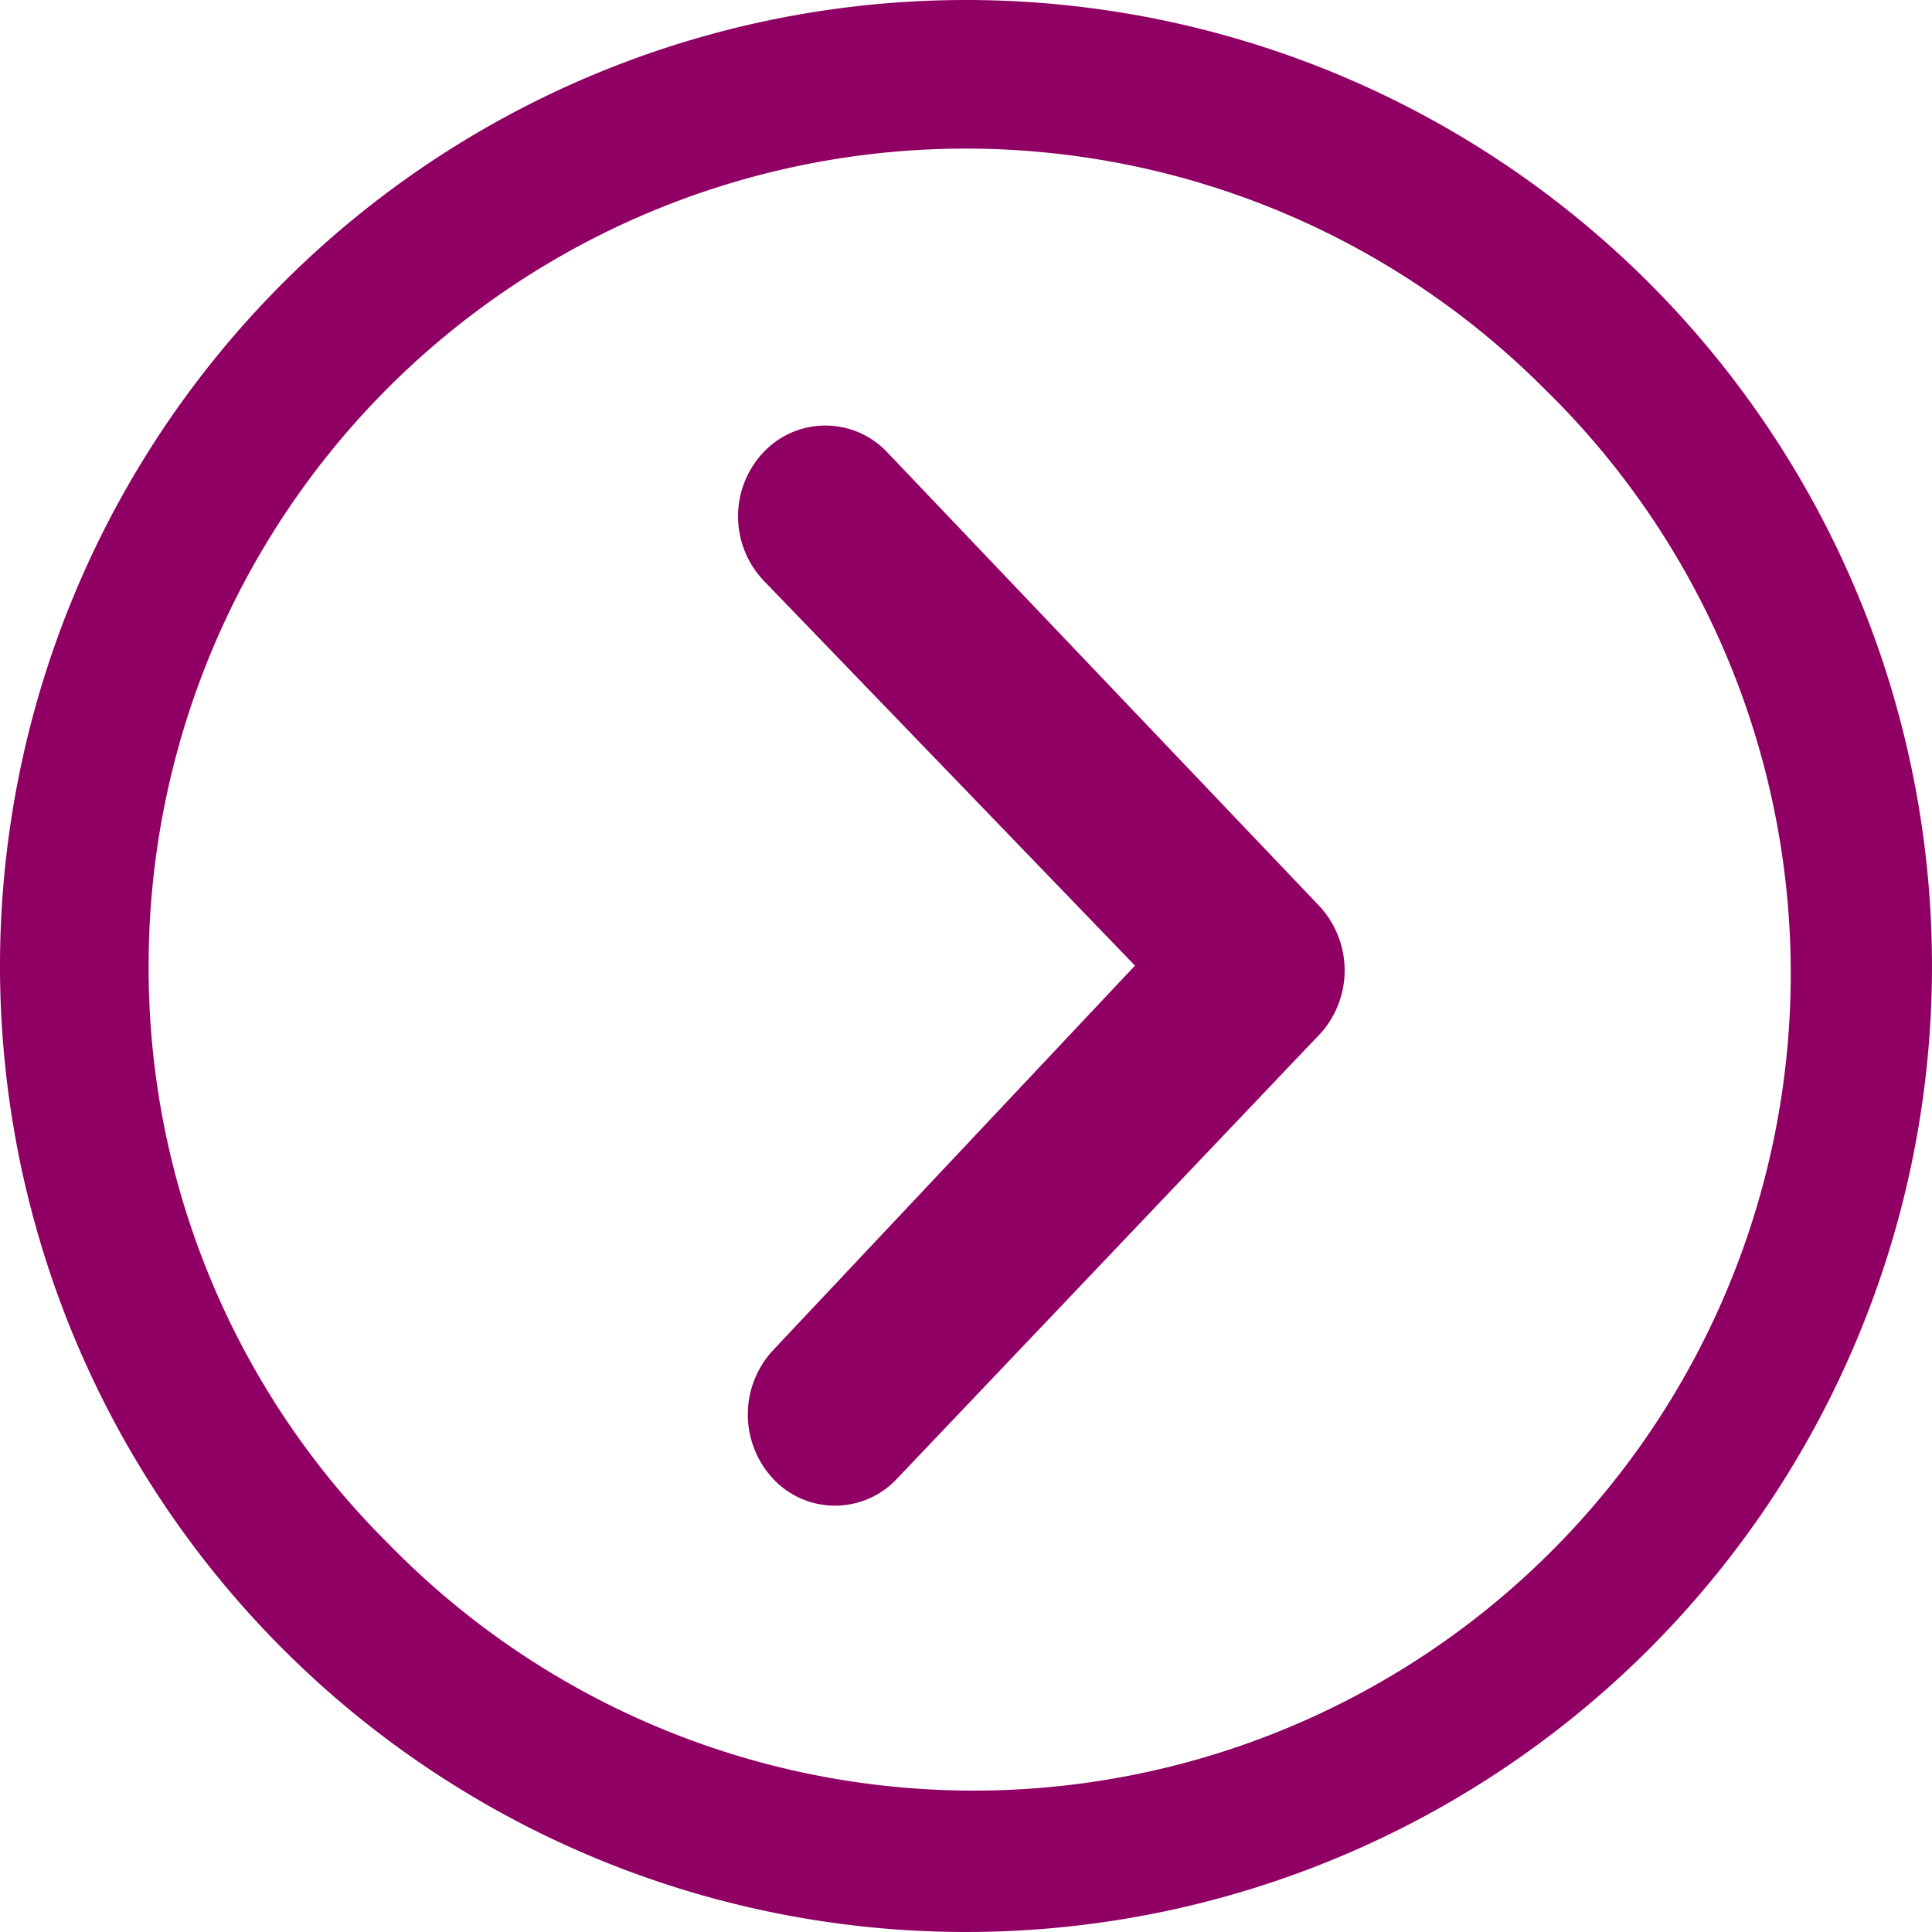 <svg xmlns="http://www.w3.org/2000/svg" width="15" height="15" viewBox="0 0 15 15">
  <g id="グループ_18" data-name="グループ 18" transform="translate(-1542.875 -3544.5)">
    <path id="パス_182" data-name="パス 182" d="M14.614,10.19a.66.66,0,0,1,.96,0l3.354,3.522a.734.734,0,0,1,.021.979l-3.3,3.47a.658.658,0,0,1-.96,0,.733.733,0,0,1,0-1l2.809-2.985-2.879-2.985A.725.725,0,0,1,14.614,10.19Z" transform="translate(1534.189 3537.821)" fill="#900064"/>
    <path id="パス_183" data-name="パス 183" d="M3.375,10.875a7.5,7.5,0,1,0,7.5-7.5A7.5,7.5,0,0,0,3.375,10.875Zm1.154,0A6.344,6.344,0,0,1,15.361,6.389a6.344,6.344,0,1,1-8.971,8.971A6.292,6.292,0,0,1,4.529,10.875Z" transform="translate(1539.5 3541.125)" fill="#900064"/>
  </g>
</svg>
